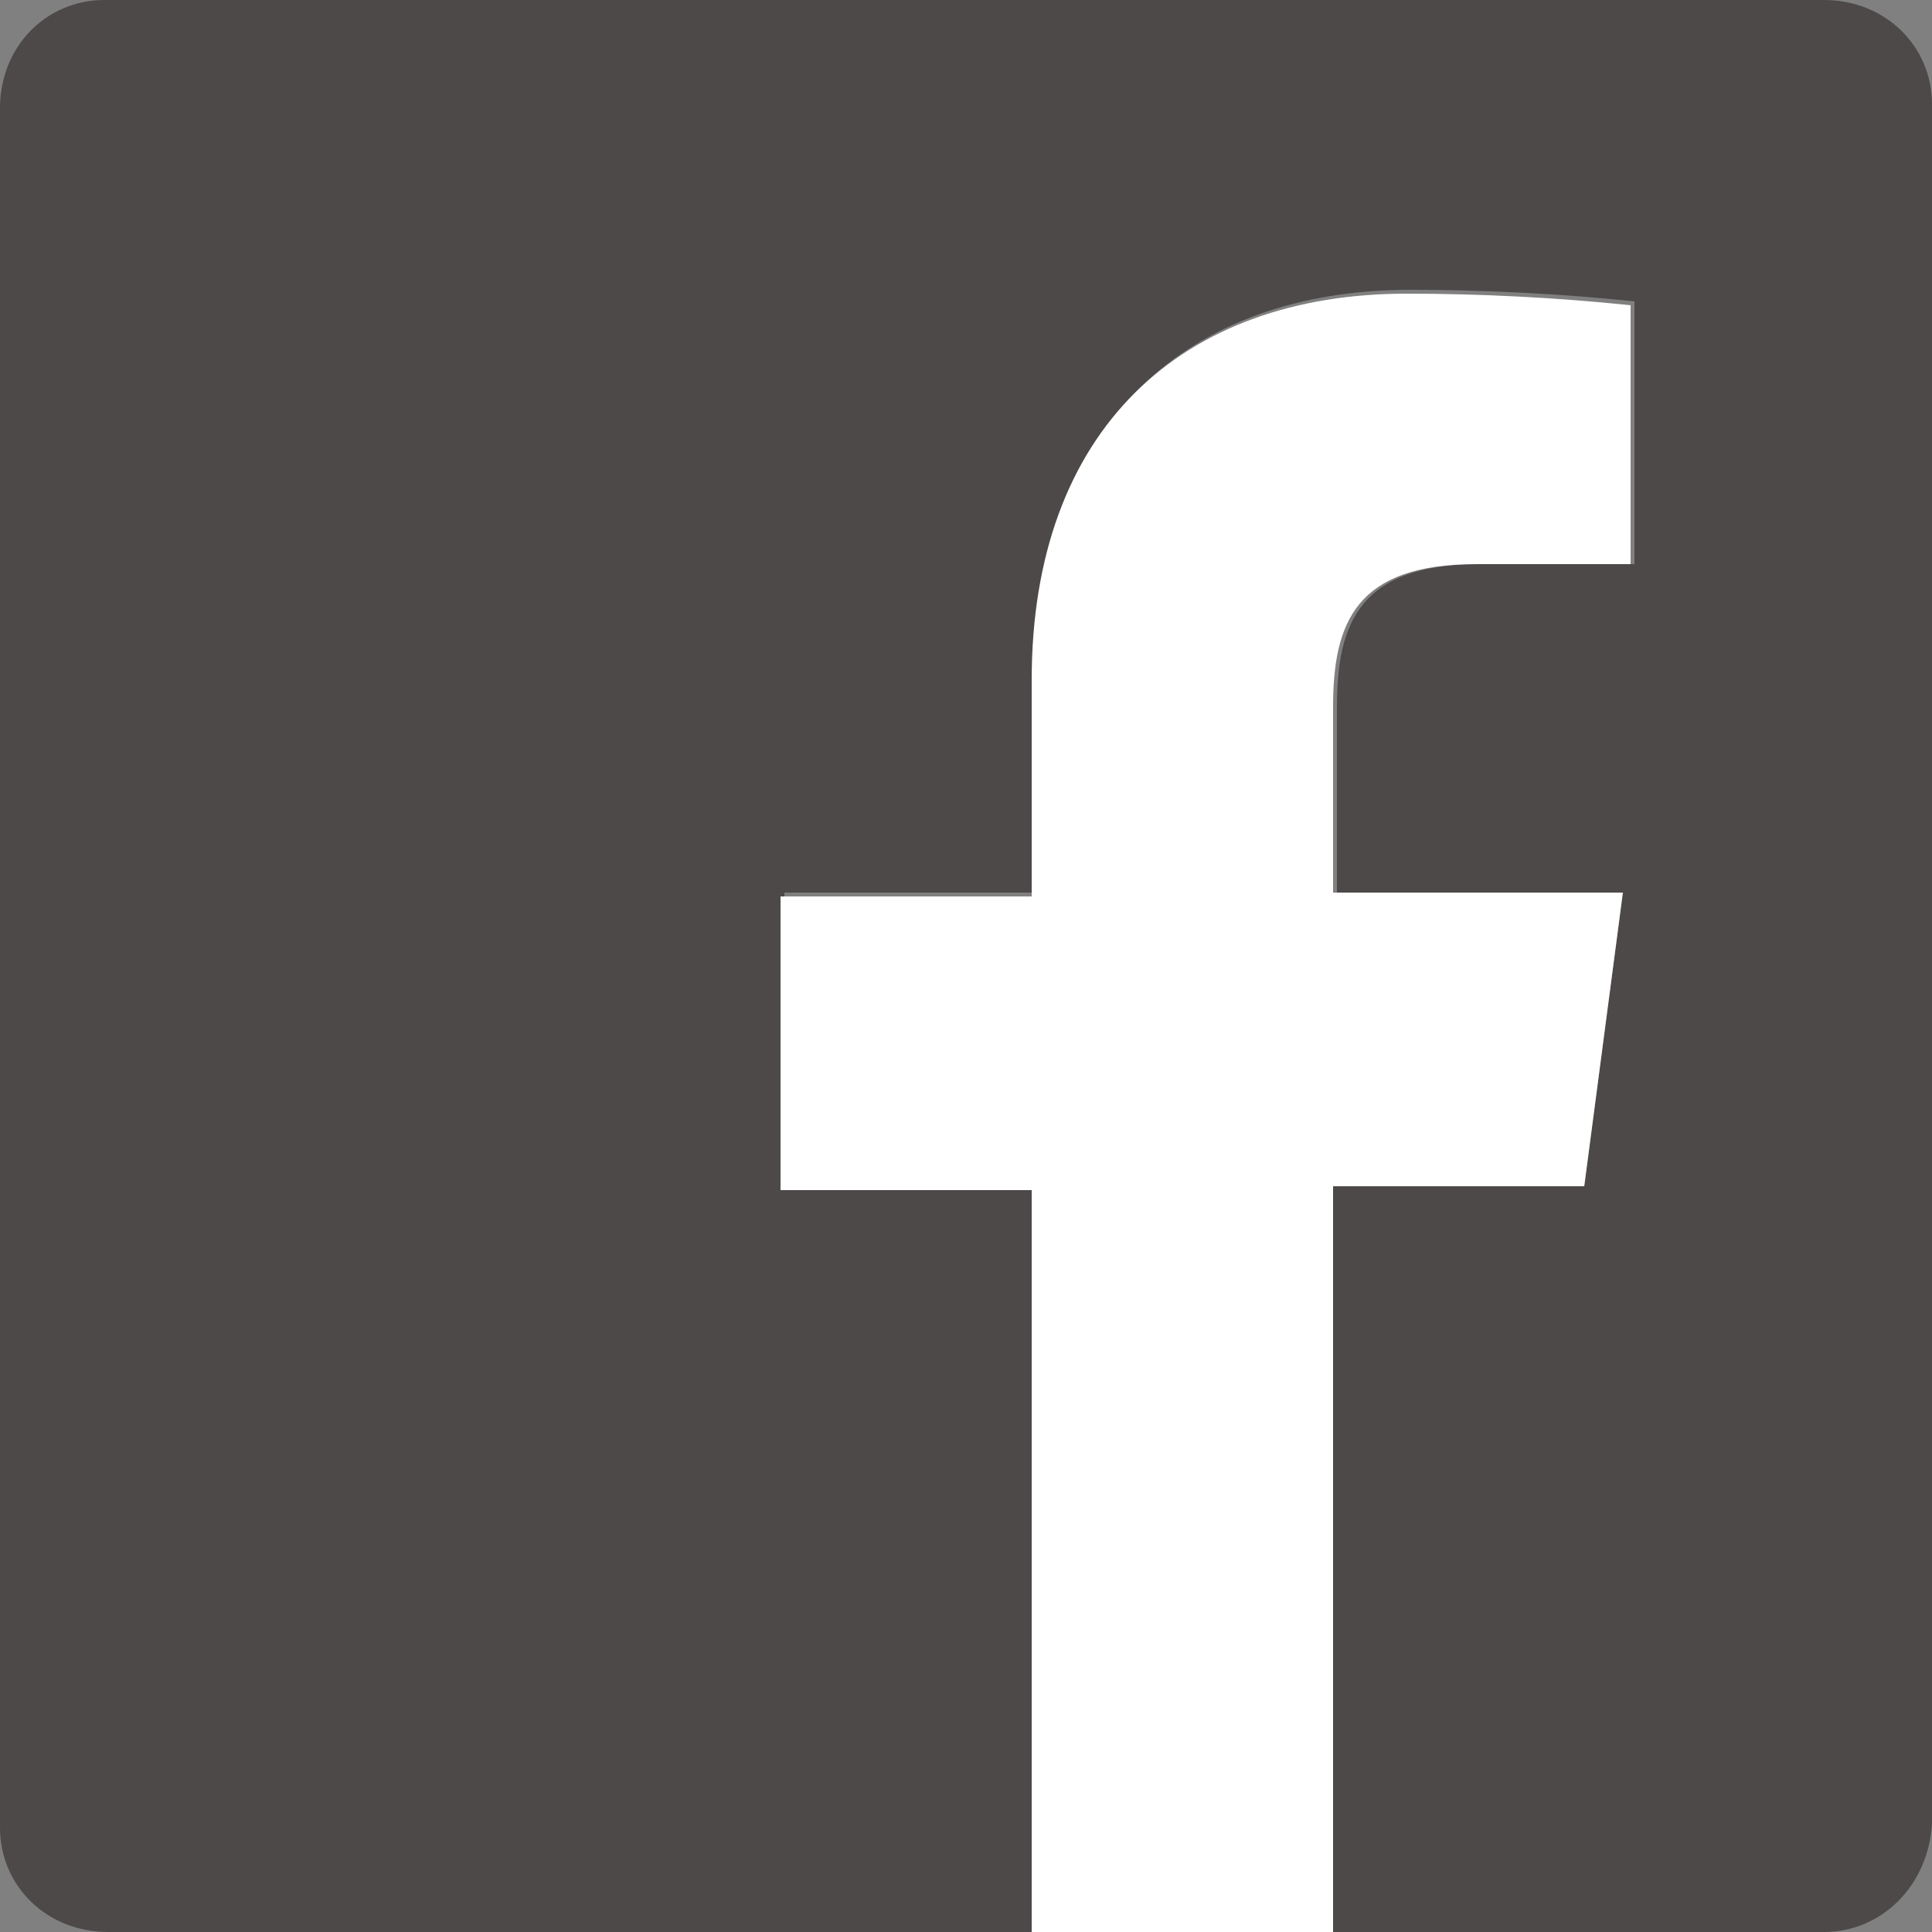 <?xml version="1.0" encoding="utf-8"?>
<!-- Generator: Adobe Illustrator 24.0.0, SVG Export Plug-In . SVG Version: 6.00 Build 0)  -->
<svg version="1.1" id="レイヤー_1" xmlns="http://www.w3.org/2000/svg" xmlns:xlink="http://www.w3.org/1999/xlink" x="0px"
	 y="0px" viewBox="0 0 50 50" style="enable-background:new 0 0 50 50;" xml:space="preserve">
<rect x="0" y="0" width="50" height="50" fill="#808080" stroke="none"/>
<style type="text/css">
	.st0{fill:#4C4948;}
	.st1{fill:#FFFFFF;}
</style>
<g id="グループ_143" transform="translate(-705 -7346.092)">
	<g id="f-ogo_RGB_HEX-100" transform="translate(705 7346.092)">
		<path id="パス_7" class="st0" d="M47.2,0H2.7C1.2,0,0,1.2,0,2.8v44.5C0,48.8,1.2,50,2.8,50h24V30.7h-6.5v-7.6h6.5v-5.6
			c0-6.5,3.9-10,9.7-10c1.9,0,3.9,0.1,5.8,0.3v6.8h-4c-3.1,0-3.7,1.5-3.7,3.7v4.8H42l-1,7.6h-6.5V50h12.7c1.5,0,2.7-1.2,2.8-2.8V2.7
			C50,1.2,48.8,0,47.2,0z"/>
		<path id="f" class="st1" d="M34.5,50V30.7H41l1-7.6h-7.5v-4.8c0-2.2,0.6-3.7,3.7-3.7h4V7.9c-1.9-0.2-3.9-0.3-5.8-0.3
			c-5.8,0-9.7,3.5-9.7,10v5.6h-6.5v7.6h6.5V50H34.5z"/>
	</g>
</g>
</svg>
